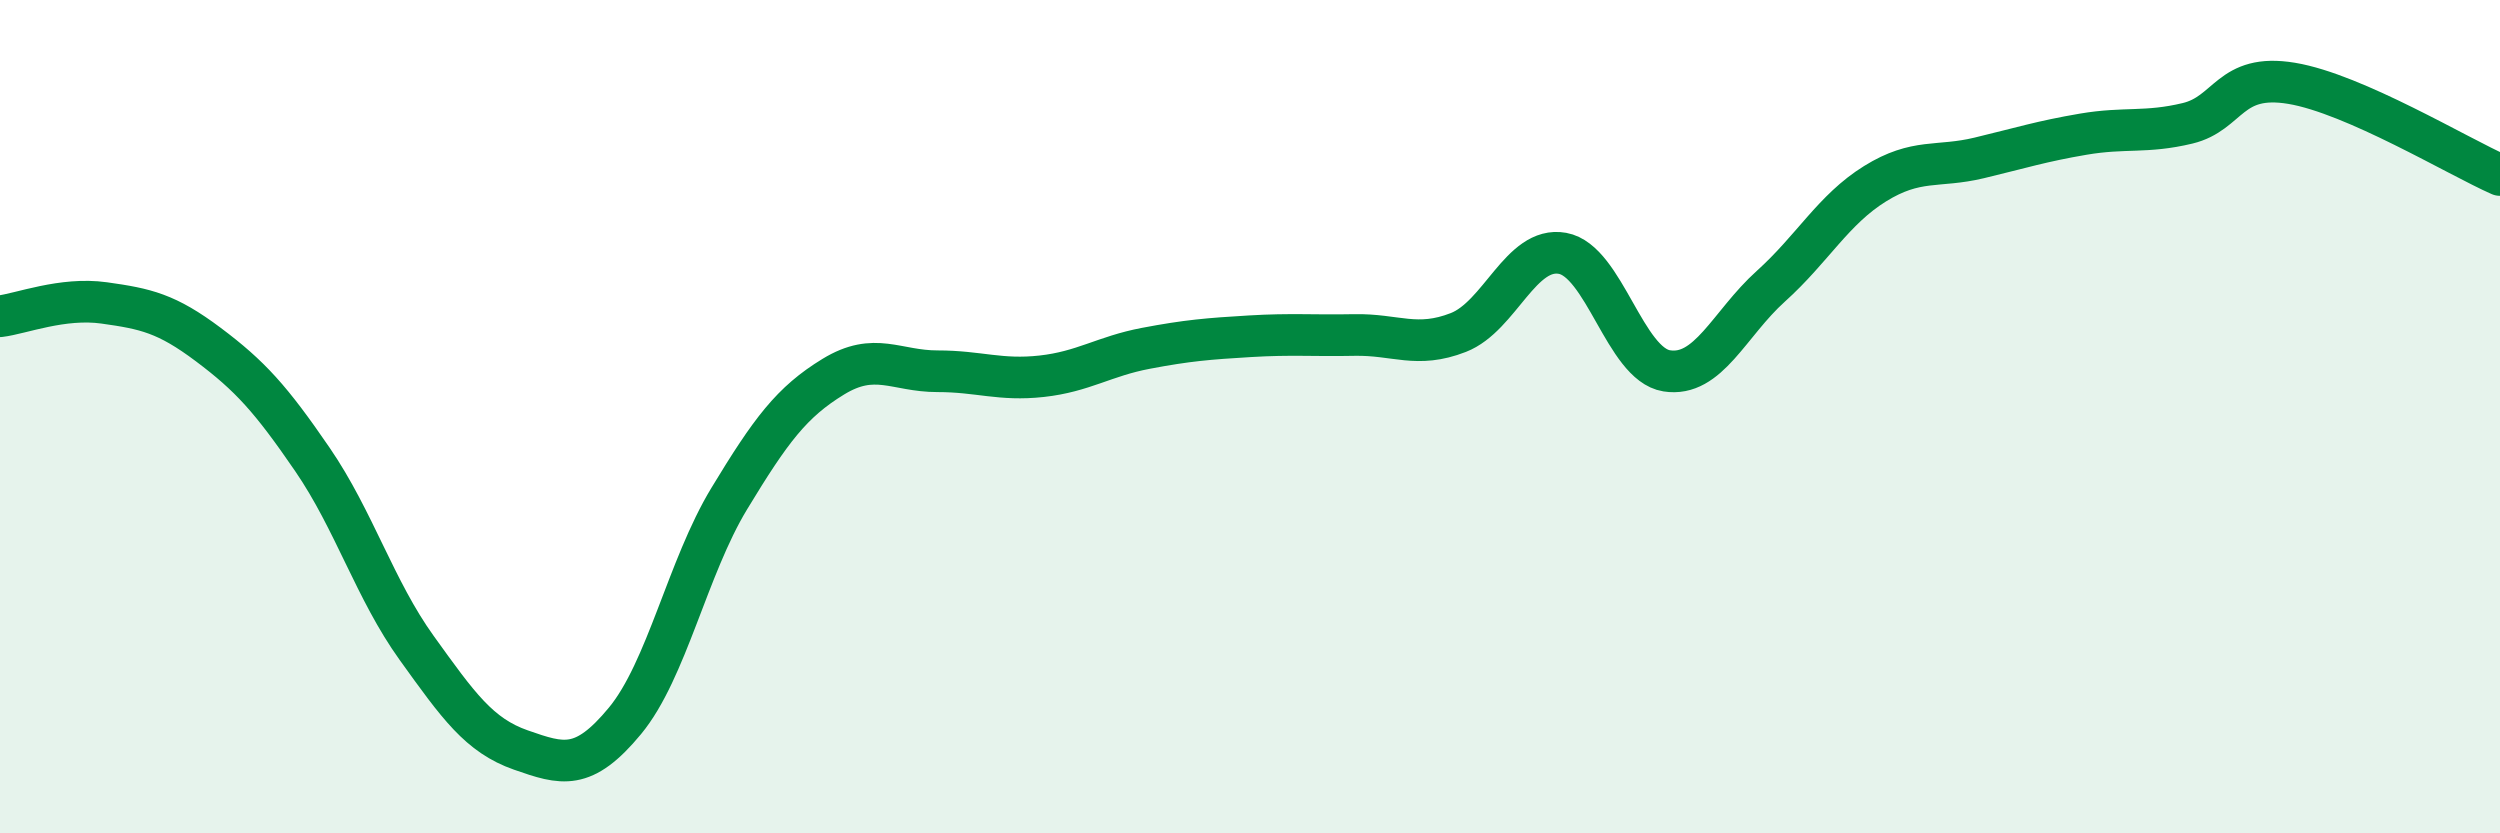 
    <svg width="60" height="20" viewBox="0 0 60 20" xmlns="http://www.w3.org/2000/svg">
      <path
        d="M 0,7.59 C 0.5,7.53 1.5,7.13 2.5,7.27 C 3.5,7.41 4,7.52 5,8.27 C 6,9.02 6.5,9.57 7.5,11.03 C 8.5,12.49 9,14.16 10,15.55 C 11,16.94 11.5,17.65 12.5,18 C 13.5,18.35 14,18.51 15,17.3 C 16,16.09 16.5,13.62 17.5,11.97 C 18.5,10.32 19,9.65 20,9.04 C 21,8.43 21.5,8.91 22.5,8.91 C 23.5,8.91 24,9.14 25,9.03 C 26,8.92 26.5,8.55 27.5,8.36 C 28.5,8.17 29,8.13 30,8.07 C 31,8.01 31.5,8.06 32.5,8.04 C 33.5,8.02 34,8.37 35,7.98 C 36,7.59 36.5,5.9 37.5,6.08 C 38.5,6.26 39,8.74 40,8.9 C 41,9.06 41.5,7.77 42.5,6.87 C 43.5,5.97 44,5.03 45,4.41 C 46,3.79 46.5,4.03 47.5,3.79 C 48.5,3.55 49,3.39 50,3.22 C 51,3.05 51.5,3.2 52.5,2.96 C 53.5,2.72 53.5,1.75 55,2 C 56.5,2.25 59,3.76 60,4.2L60 20L0 20Z"
        fill="#008740"
        opacity="0.1"
        stroke-linecap="round"
        stroke-linejoin="round"
      />
      <path
        d="M 0,7.59 C 0.5,7.53 1.5,7.13 2.5,7.27 C 3.5,7.41 4,7.52 5,8.27 C 6,9.02 6.5,9.57 7.5,11.03 C 8.5,12.49 9,14.16 10,15.55 C 11,16.94 11.5,17.65 12.5,18 C 13.5,18.35 14,18.51 15,17.3 C 16,16.09 16.5,13.62 17.5,11.97 C 18.5,10.32 19,9.65 20,9.04 C 21,8.43 21.5,8.91 22.5,8.91 C 23.5,8.91 24,9.14 25,9.03 C 26,8.92 26.5,8.55 27.5,8.36 C 28.5,8.17 29,8.13 30,8.07 C 31,8.01 31.5,8.06 32.5,8.04 C 33.5,8.02 34,8.37 35,7.98 C 36,7.59 36.5,5.9 37.5,6.08 C 38.5,6.26 39,8.74 40,8.9 C 41,9.06 41.5,7.77 42.5,6.87 C 43.5,5.97 44,5.03 45,4.41 C 46,3.79 46.5,4.03 47.5,3.79 C 48.5,3.55 49,3.39 50,3.22 C 51,3.05 51.5,3.2 52.5,2.96 C 53.5,2.72 53.5,1.75 55,2 C 56.5,2.25 59,3.76 60,4.2"
        stroke="#008740"
        stroke-width="1"
        fill="none"
        stroke-linecap="round"
        stroke-linejoin="round"
      />
    </svg>
  